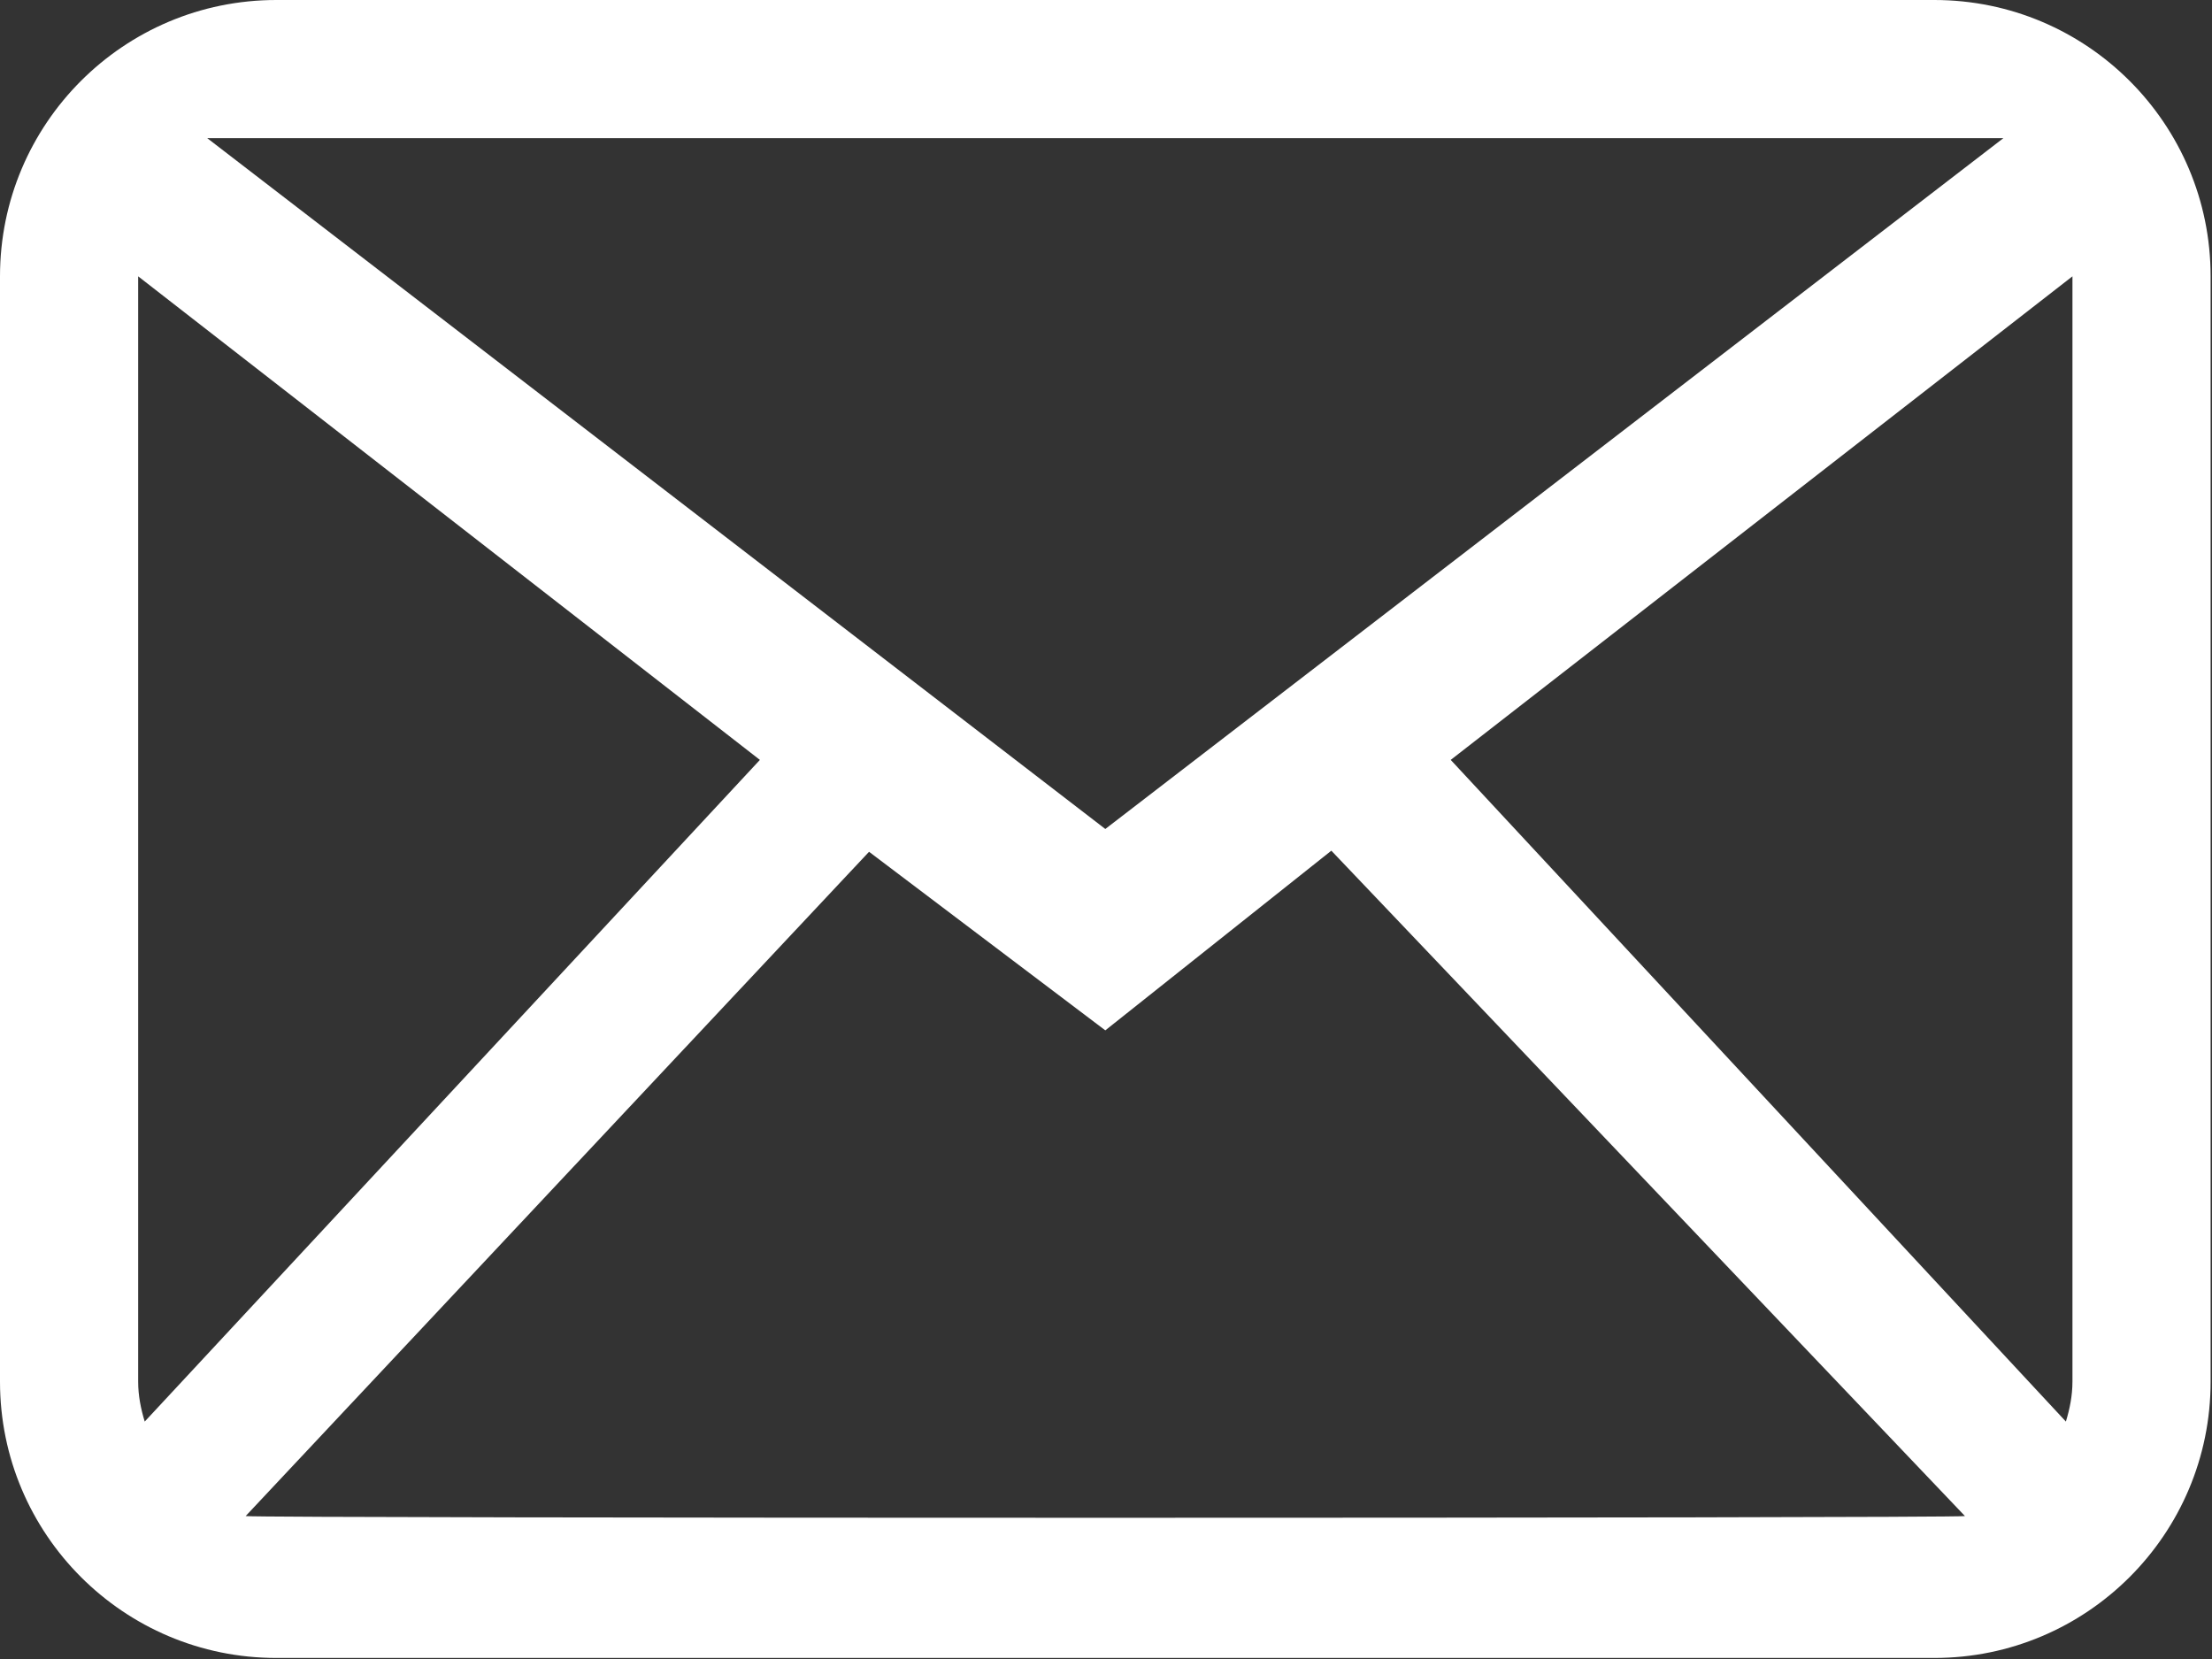 <?xml version="1.0" encoding="UTF-8" standalone="no"?>
<!-- Created with Inkscape (http://www.inkscape.org/) -->

<svg
   xmlns:sketch="http://www.bohemiancoding.com/sketch/ns"
   xmlns:dc="http://purl.org/dc/elements/1.1/"
   xmlns:cc="http://creativecommons.org/ns#"
   xmlns:rdf="http://www.w3.org/1999/02/22-rdf-syntax-ns#"
   xmlns:svg="http://www.w3.org/2000/svg"
   xmlns="http://www.w3.org/2000/svg"
   xmlns:sodipodi="http://sodipodi.sourceforge.net/DTD/sodipodi-0.dtd"
   xmlns:inkscape="http://www.inkscape.org/namespaces/inkscape"
   width="23.919"
   height="17.939"
   id="svg2"
   version="1.1"
   inkscape:version="0.48.5 r10040"
   sodipodi:docname="mail-contact.svg">
  <rect width="100%" height="100%" fill="#333333" stroke="none"/>
  <defs
     id="defs4" />
  <sodipodi:namedview
     id="base"
     pagecolor="#ffffff"
     bordercolor="#666666"
     borderopacity="1.0"
     inkscape:pageopacity="0.0"
     inkscape:pageshadow="2"
     inkscape:zoom="7.9195959"
     inkscape:cx="6.0996649"
     inkscape:cy="-6.5241921"
     inkscape:document-units="px"
     inkscape:current-layer="layer1"
     showgrid="false"
     fit-margin-top="0"
     fit-margin-left="0"
     fit-margin-right="0"
     fit-margin-bottom="0"
     inkscape:window-width="1920"
     inkscape:window-height="1017"
     inkscape:window-x="-4"
     inkscape:window-y="-4"
     inkscape:window-maximized="1" />
  <g
     inkscape:label="Calque 1"
     inkscape:groupmode="layer"
     id="layer1"
     transform="translate(-149.018,-744.999)">
    <g
       sketch:type="MSPage"
       id="Page-1"
       transform="matrix(0.747,0,0,0.747,149.018,744.999)"
       style="fill:#ffffff;stroke:none">
      <g
         transform="translate(-412,-259)"
         sketch:type="MSLayerGroup"
         id="Icon-Set"
         style="fill:#ffffff">
        <path
           sketch:type="MSShapeGroup"
           id="mail"
           d="m 442,279 c 0,0.203 -0.039,0.395 -0.095,0.578 L 433,270 l 9,-7 0,16 0,0 z m -26.444,1.946 9.024,-9.616 3.42,2.585 3.272,-2.601 9.172,9.632 c -0.143,0.033 -24.745,0.033 -24.888,0 l 0,0 z M 414,279 l 0,-16 9,7 -8.905,9.578 C 414.039,279.395 414,279.203 414,279 l 0,0 z m 27,-18 -13,10 -13,-10 26,0 0,0 z m -1,-2 -24,0 c -2.209,0 -4,1.791 -4,4 l 0,16 c 0,2.209 1.791,4 4,4 l 24,0 c 2.209,0 4,-1.791 4,-4 l 0,-16 c 0,-2.209 -1.791,-4 -4,-4 l 0,0 z"
           inkscape:connector-curvature="0"
           style="fill:#ffffff" />
      </g>
    </g>
  </g>
</svg>
